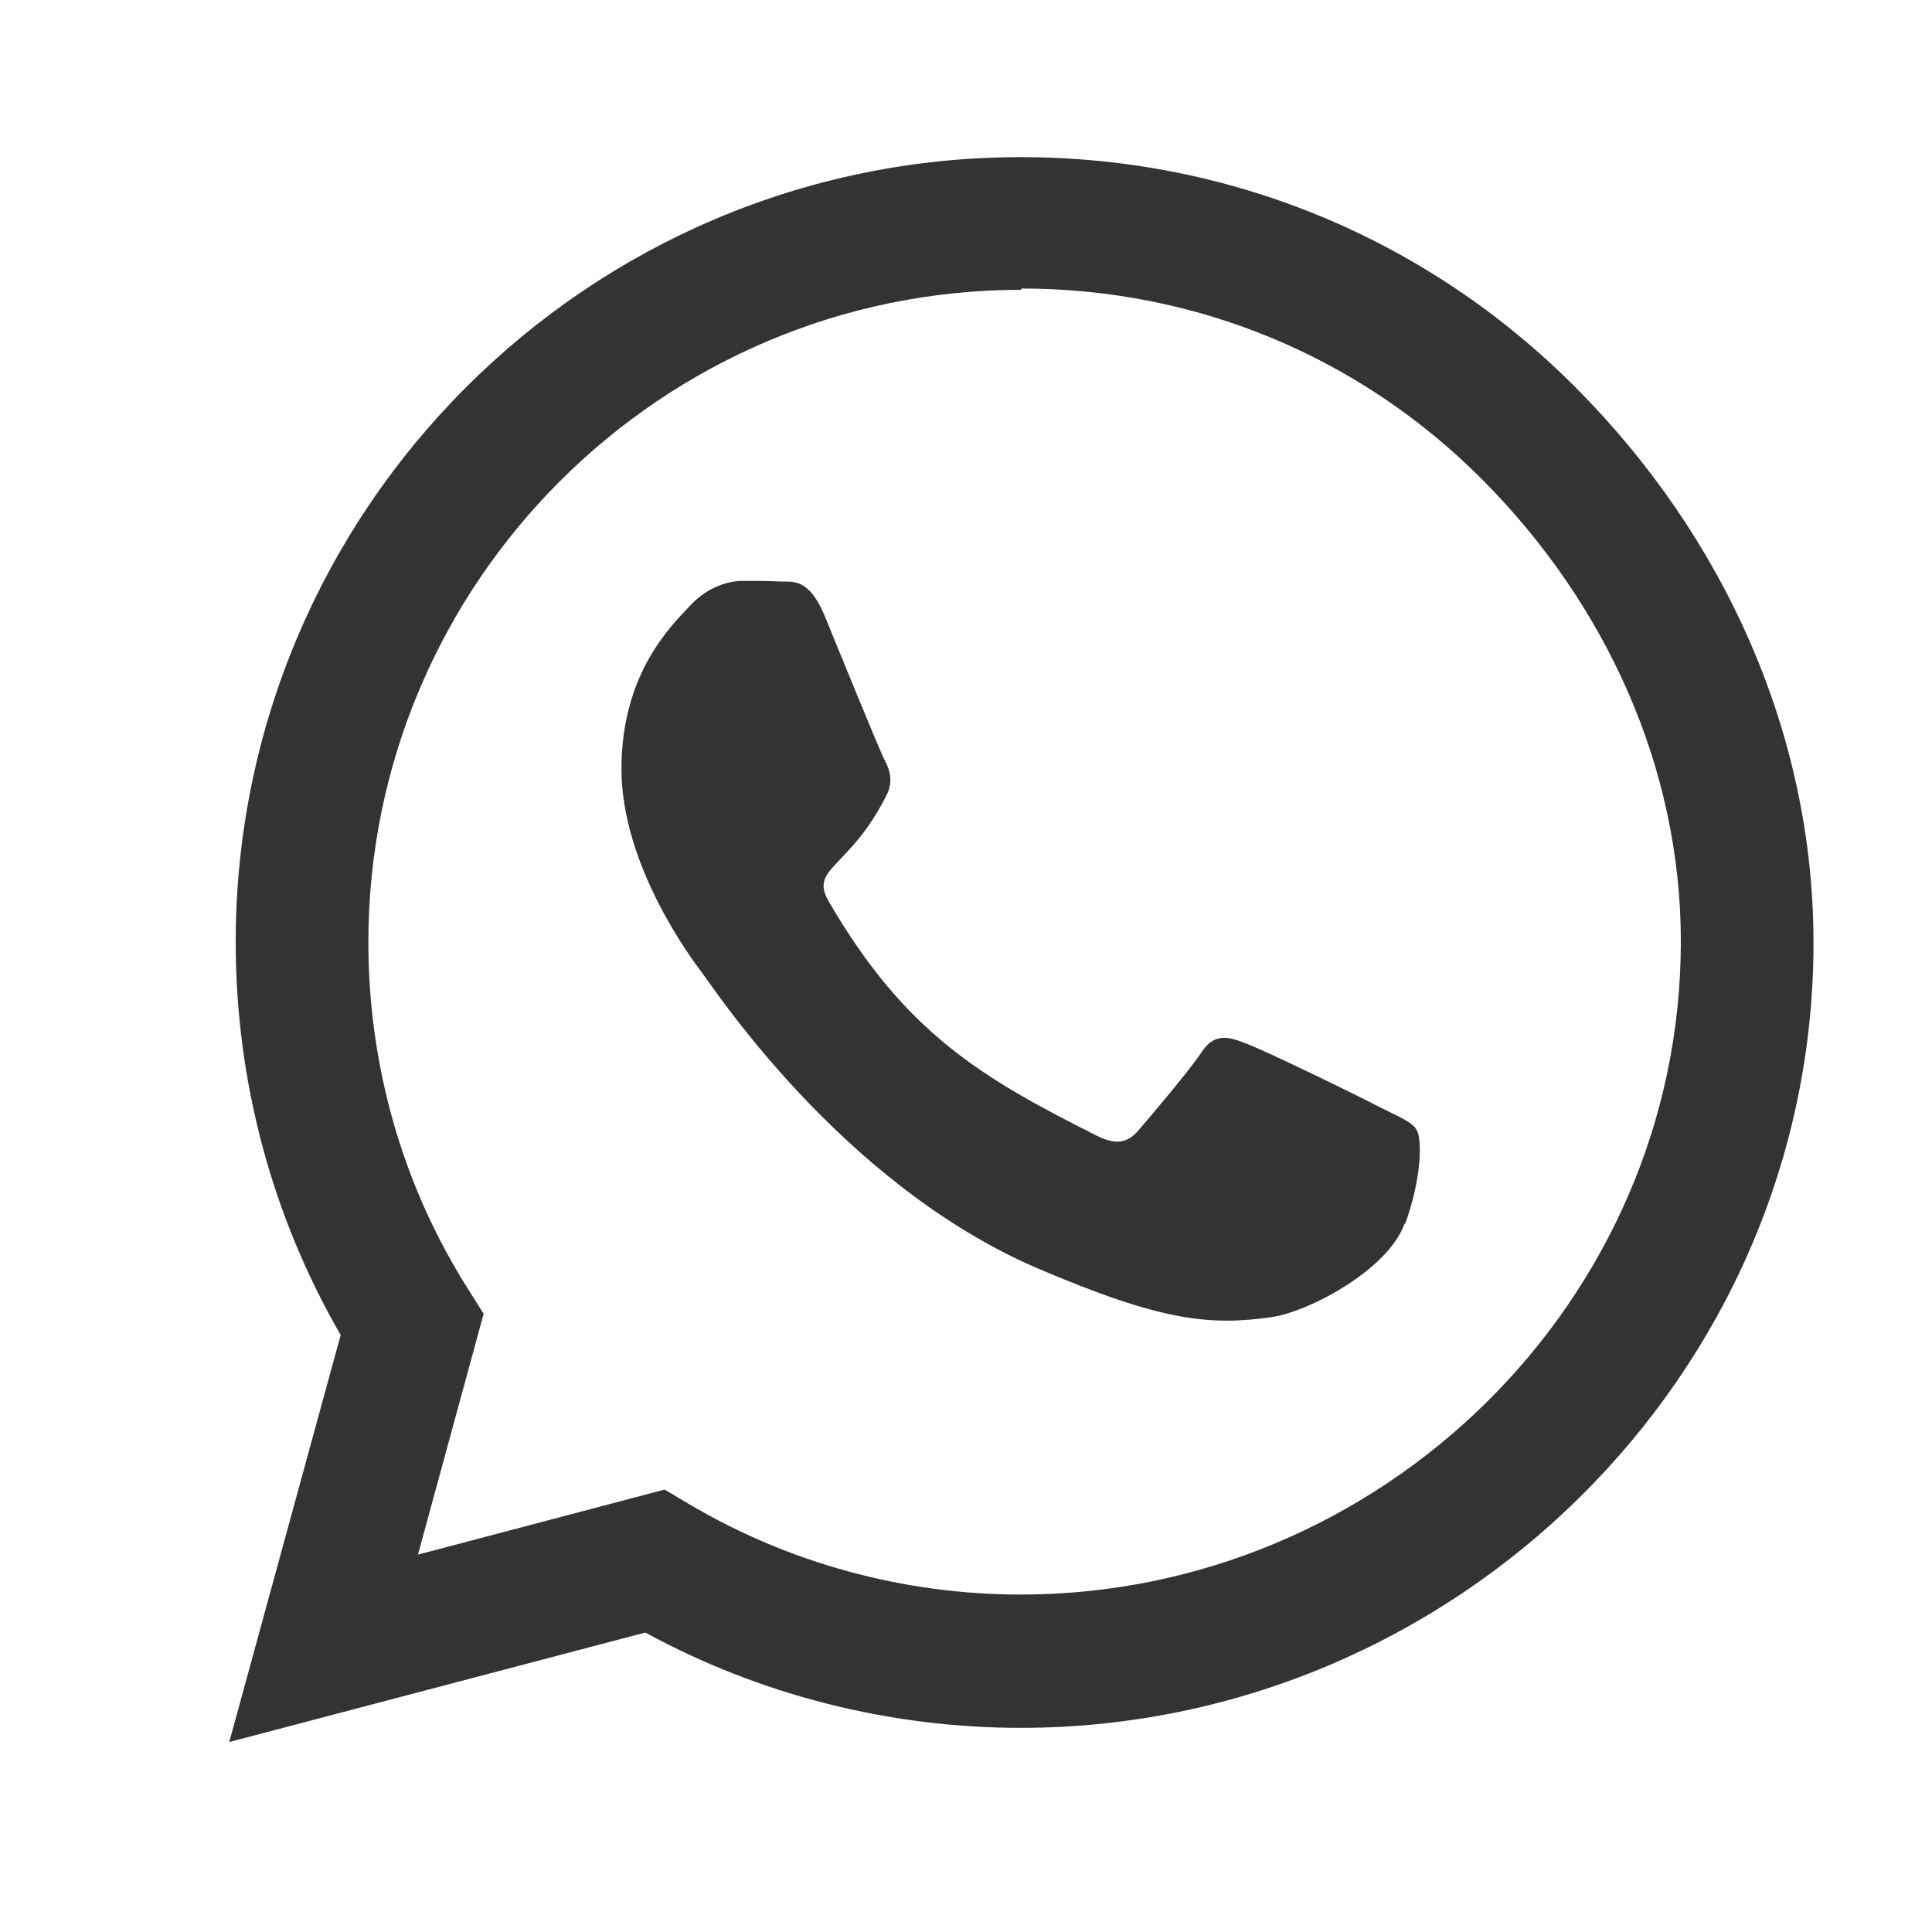<?xml version="1.0" encoding="UTF-8"?><svg id="a" xmlns="http://www.w3.org/2000/svg" viewBox="0 0 30 30"><rect x="0" y="0" width="30" height="30" fill="#333333" stroke="none"/><defs><style>.b{fill:#fff;}</style></defs><path class="b" d="M0,0v30h30V0H0ZM15.85,26.83h0c-2.04,0-4.05-.51-5.83-1.48l-6.46,1.7,1.73-6.32c-1.07-1.85-1.63-3.95-1.63-6.1C3.66,7.91,9.13,2.44,15.85,2.44c3.26,0,6.32,1.27,8.62,3.58s3.69,5.37,3.69,8.62c0,6.72-5.59,12.19-12.31,12.19Z"/><path class="b" d="M15.86,4.5c-5.59,0-10.14,4.55-10.14,10.13,0,1.92.53,3.78,1.55,5.39l.24.38-1.02,3.74,3.83-1.01.37.22c1.55.92,3.34,1.41,5.16,1.41,5.59,0,10.25-4.55,10.25-10.14,0-2.71-1.17-5.25-3.08-7.17-1.91-1.92-4.45-2.97-7.16-2.97ZM21.81,19c-.25.71-1.47,1.36-2.05,1.45-.97.14-1.72.07-3.66-.76-3.06-1.32-5.05-4.4-5.21-4.6-.15-.2-1.24-1.65-1.24-3.15s.79-2.24,1.07-2.54c.28-.3.61-.38.81-.38s.41,0,.58.01c.19.01.44-.07.69.52.25.61.86,2.11.94,2.26.08.15.13.33.03.53-.58,1.16-1.21,1.13-.9,1.66,1.18,2.03,2.36,2.73,4.15,3.63.3.15.48.13.66-.08.18-.21.76-.89.97-1.2.2-.31.41-.26.69-.15.28.1,1.78.83,2.08.99.3.15.51.23.58.36.08.13.08.74-.18,1.45Z"/></svg>